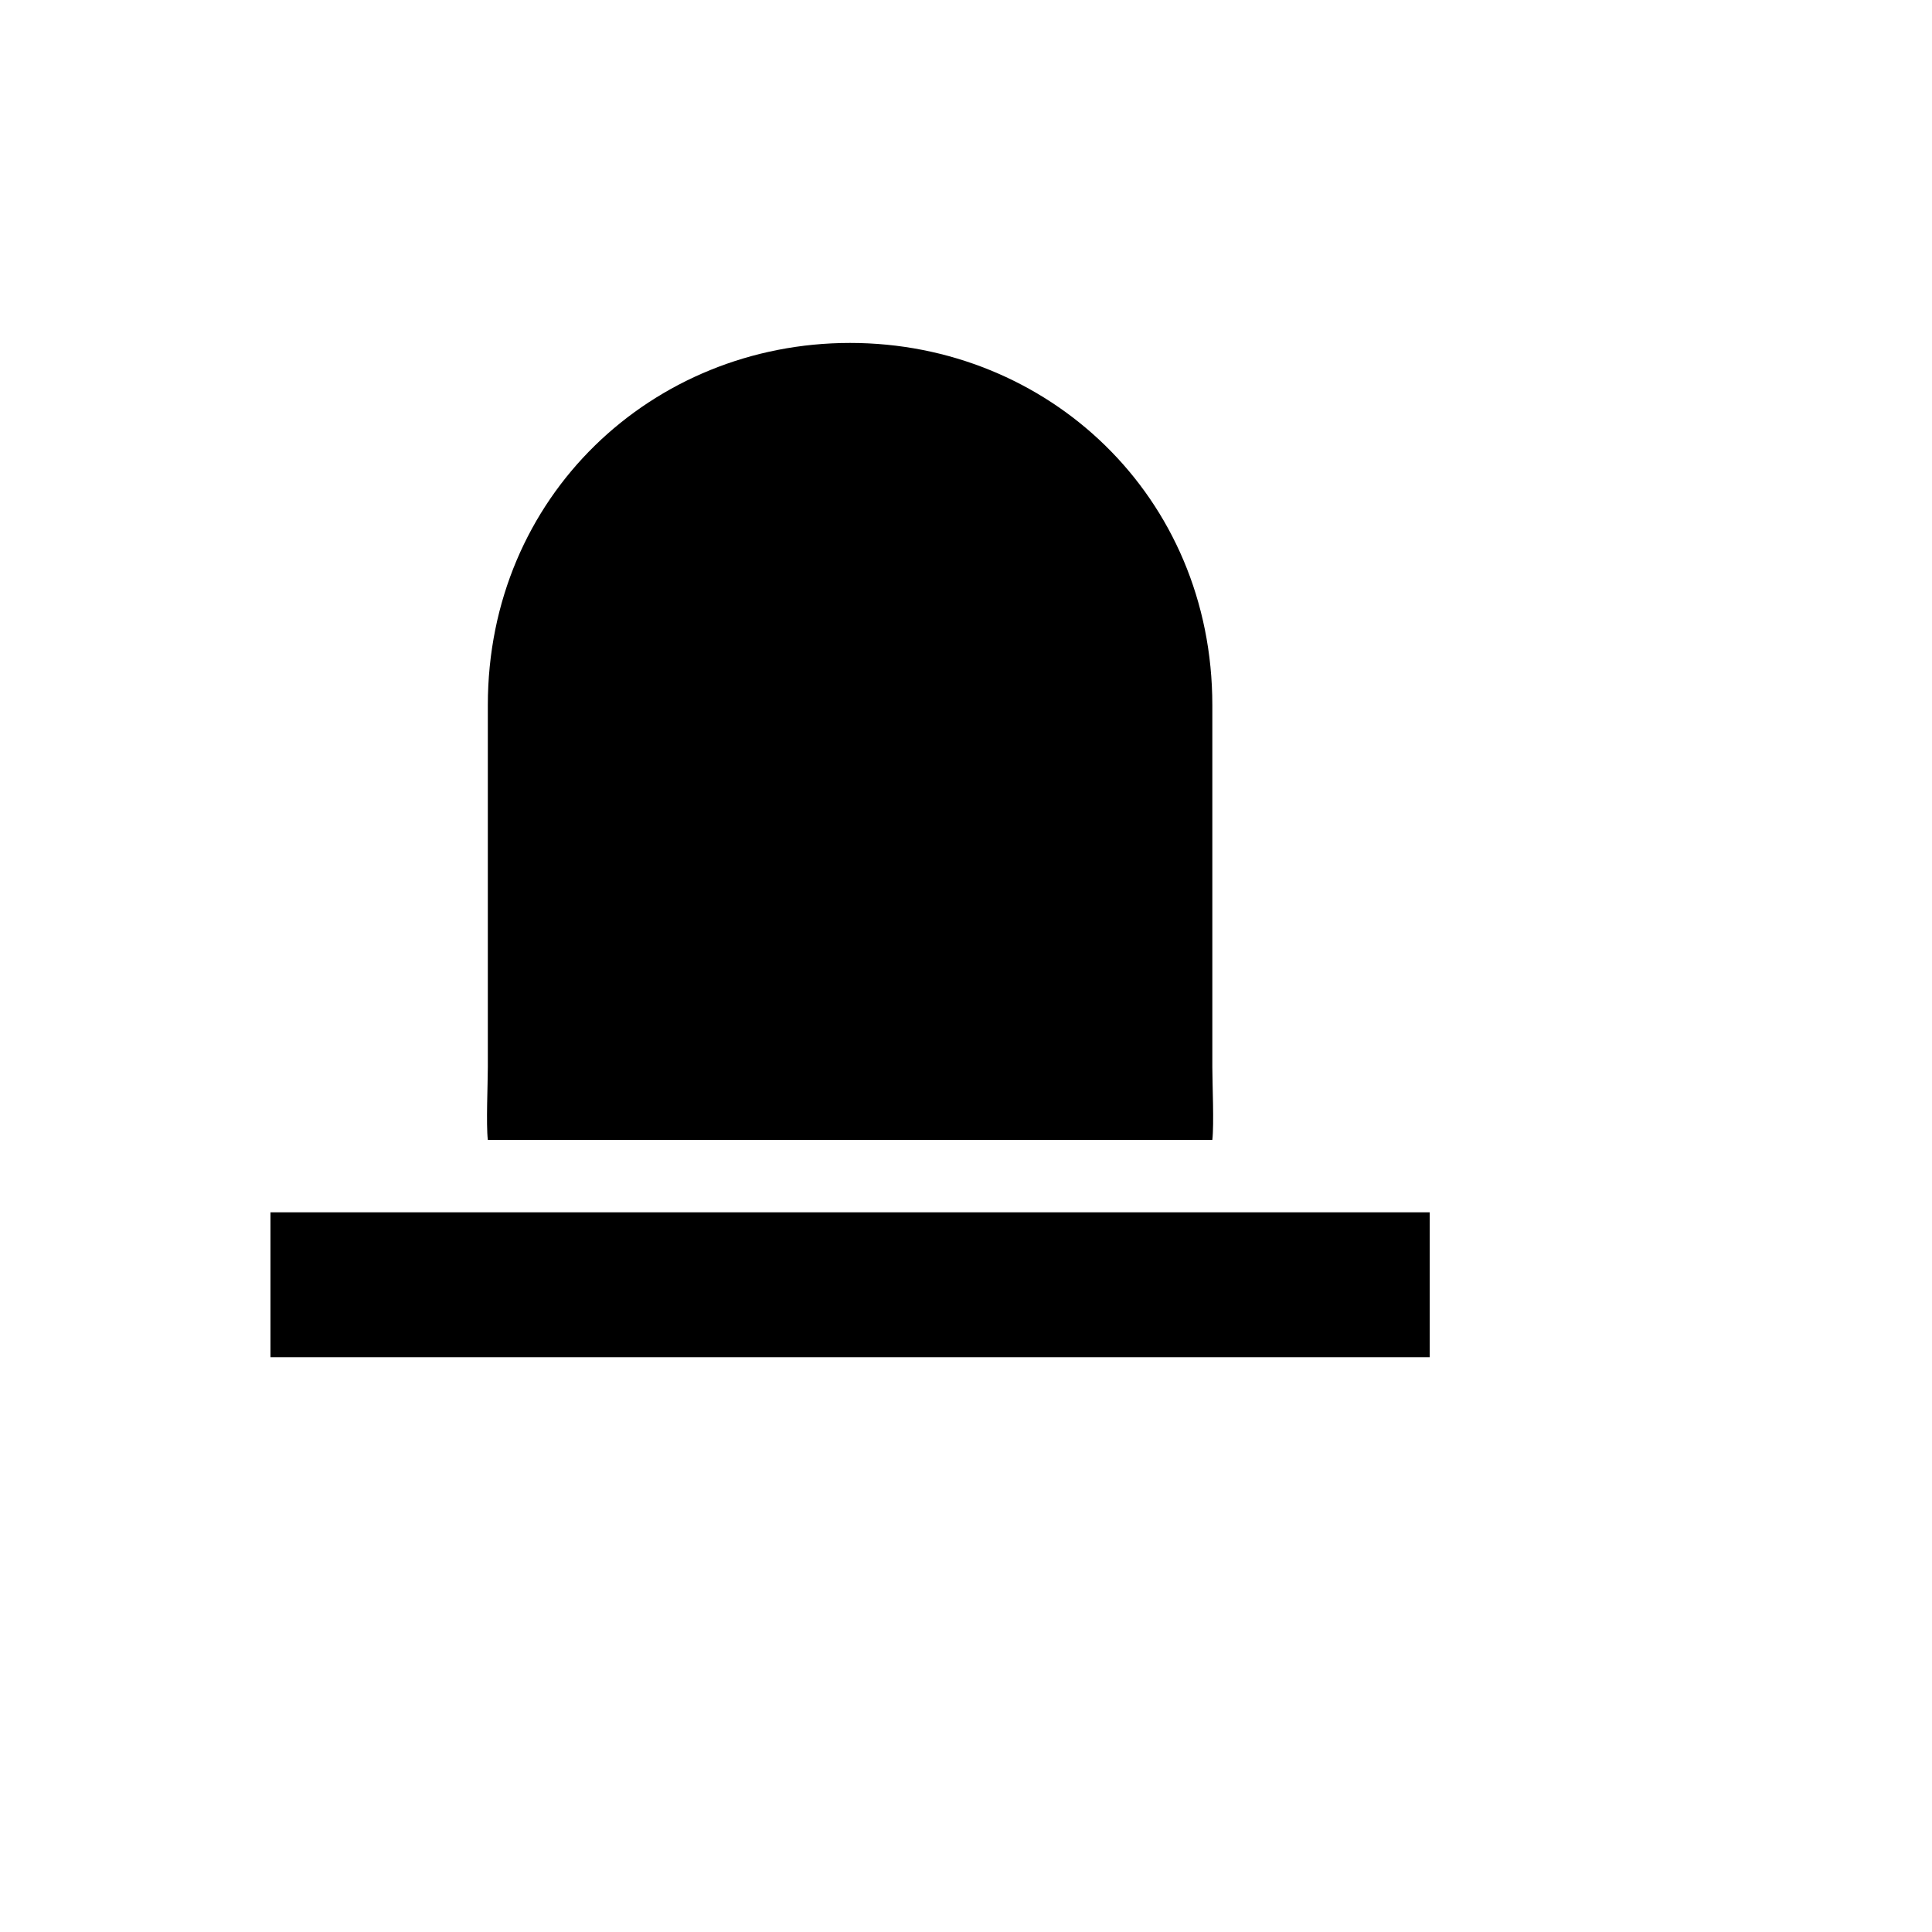 <svg xmlns="http://www.w3.org/2000/svg" version="1.1" xmlns:xlink="http://www.w3.org/1999/xlink" width="100%" height="100%" id="svgWorkerArea" viewBox="-25 -25 625 625" xmlns:idraw="https://idraw.muisca.co" style="background: white;"><defs id="defsdoc"><pattern id="patternBool" x="0" y="0" width="10" height="10" patternUnits="userSpaceOnUse" patternTransform="rotate(35)"><circle cx="5" cy="5" r="4" style="stroke: none;fill: #ff000070;"></circle></pattern></defs><g id="fileImp-417752765" class="cosito"><path id="pathImp-307761119" fill="#000" class="grouped" d="M250 85.938C186.077 85.938 132.812 135.442 132.812 203.125 132.812 203.125 132.812 320.312 132.812 320.312 132.812 325.522 132.221 338.717 132.812 343.75 132.812 343.75 367.188 343.75 367.188 343.75 367.779 338.717 367.188 325.522 367.188 320.312 367.188 320.312 367.188 203.125 367.188 203.125 367.188 135.442 313.923 85.938 250 85.938 250 85.938 250 85.938 250 85.938M62.5 367.188C62.5 367.188 62.5 414.062 62.5 414.062 62.5 414.062 437.5 414.062 437.5 414.062 437.5 414.062 437.5 367.188 437.5 367.188 437.5 367.188 62.5 367.188 62.5 367.188 62.5 367.188 62.5 367.188 62.5 367.188"></path></g></svg>
